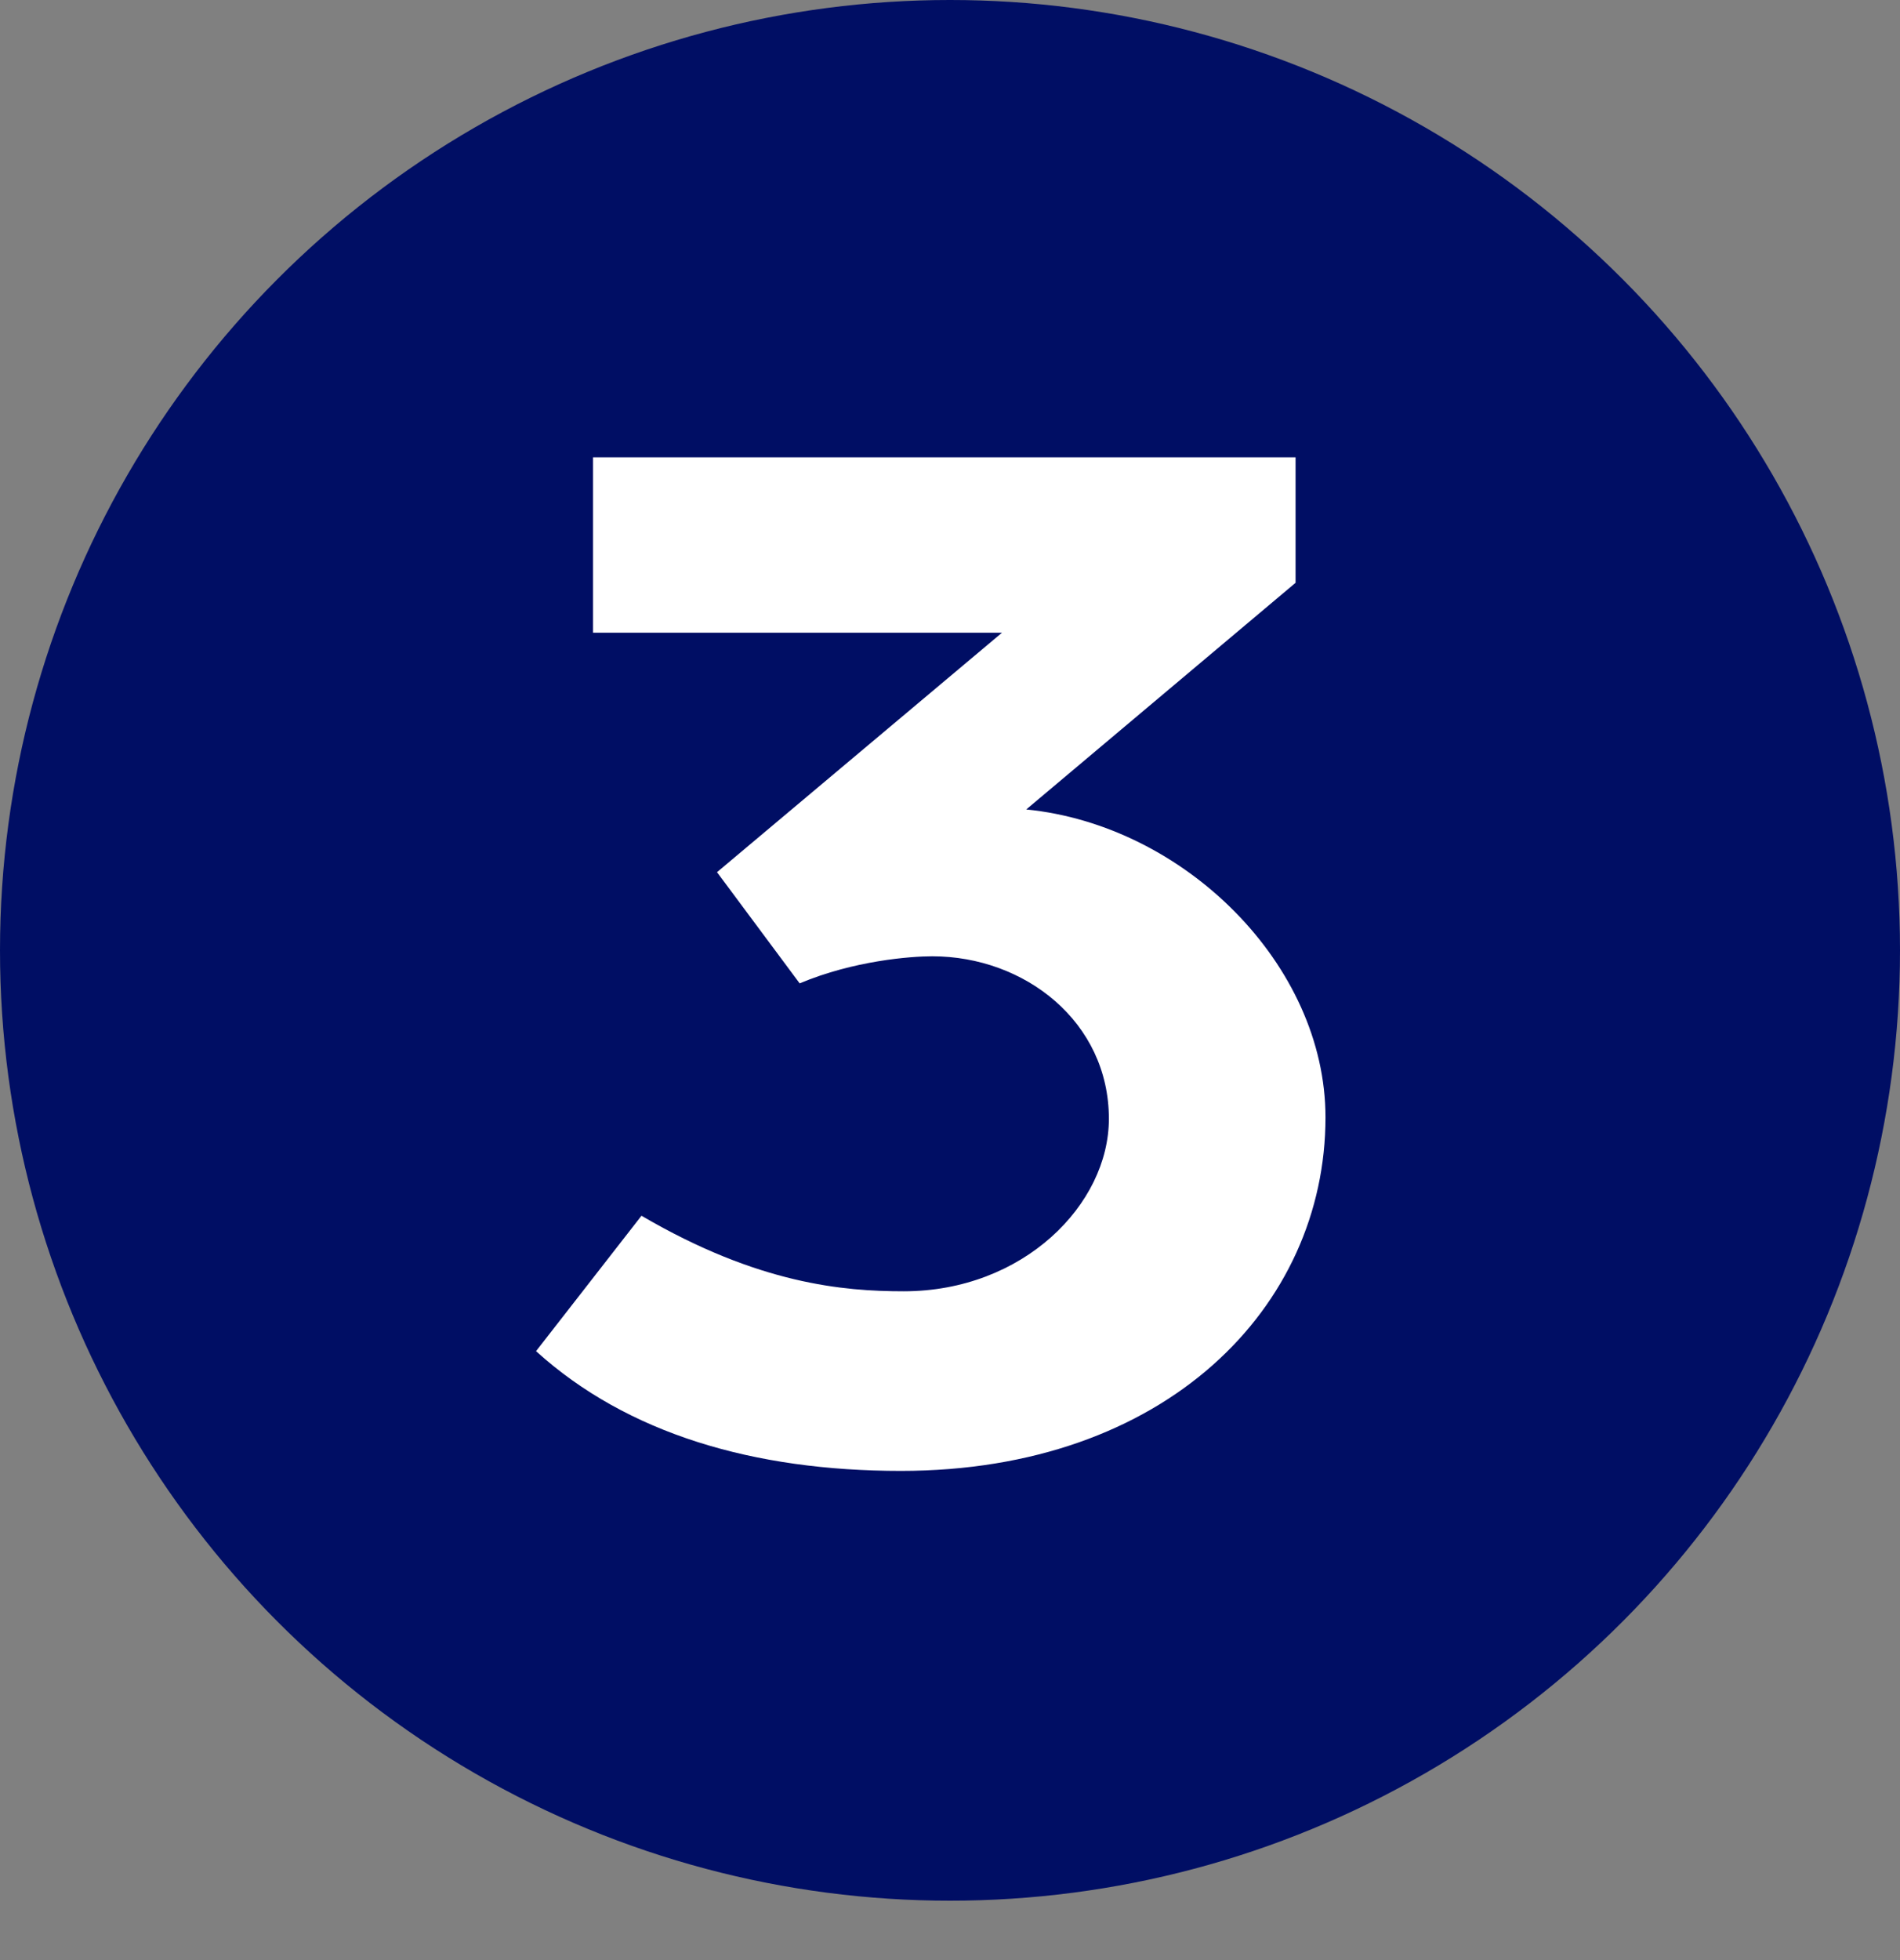 <svg xmlns="http://www.w3.org/2000/svg" width="64" height="66" viewBox="0 0 64 66" fill="none"><rect x="0" y="0" width="64" height="66" fill="#808080" stroke="none"/><circle cx="32" cy="32" r="32" fill="#000E64"></circle><path d="M30.44 43.48C34.472 43.48 37.352 40.552 37.352 37.672C37.352 34.408 34.52 32.2 31.4 32.2C30.68 32.2 28.76 32.344 26.936 33.112L24.152 29.368L33.752 21.304H19.976V15.4H43.64V19.624L34.568 27.256C39.896 27.784 44.648 32.488 44.648 37.624C44.648 44.008 39.272 49.528 30.344 49.528C25.4 49.528 21.128 48.28 18.056 45.496L21.608 40.936C25.544 43.24 28.424 43.48 30.44 43.48Z" fill="white"></path></svg>